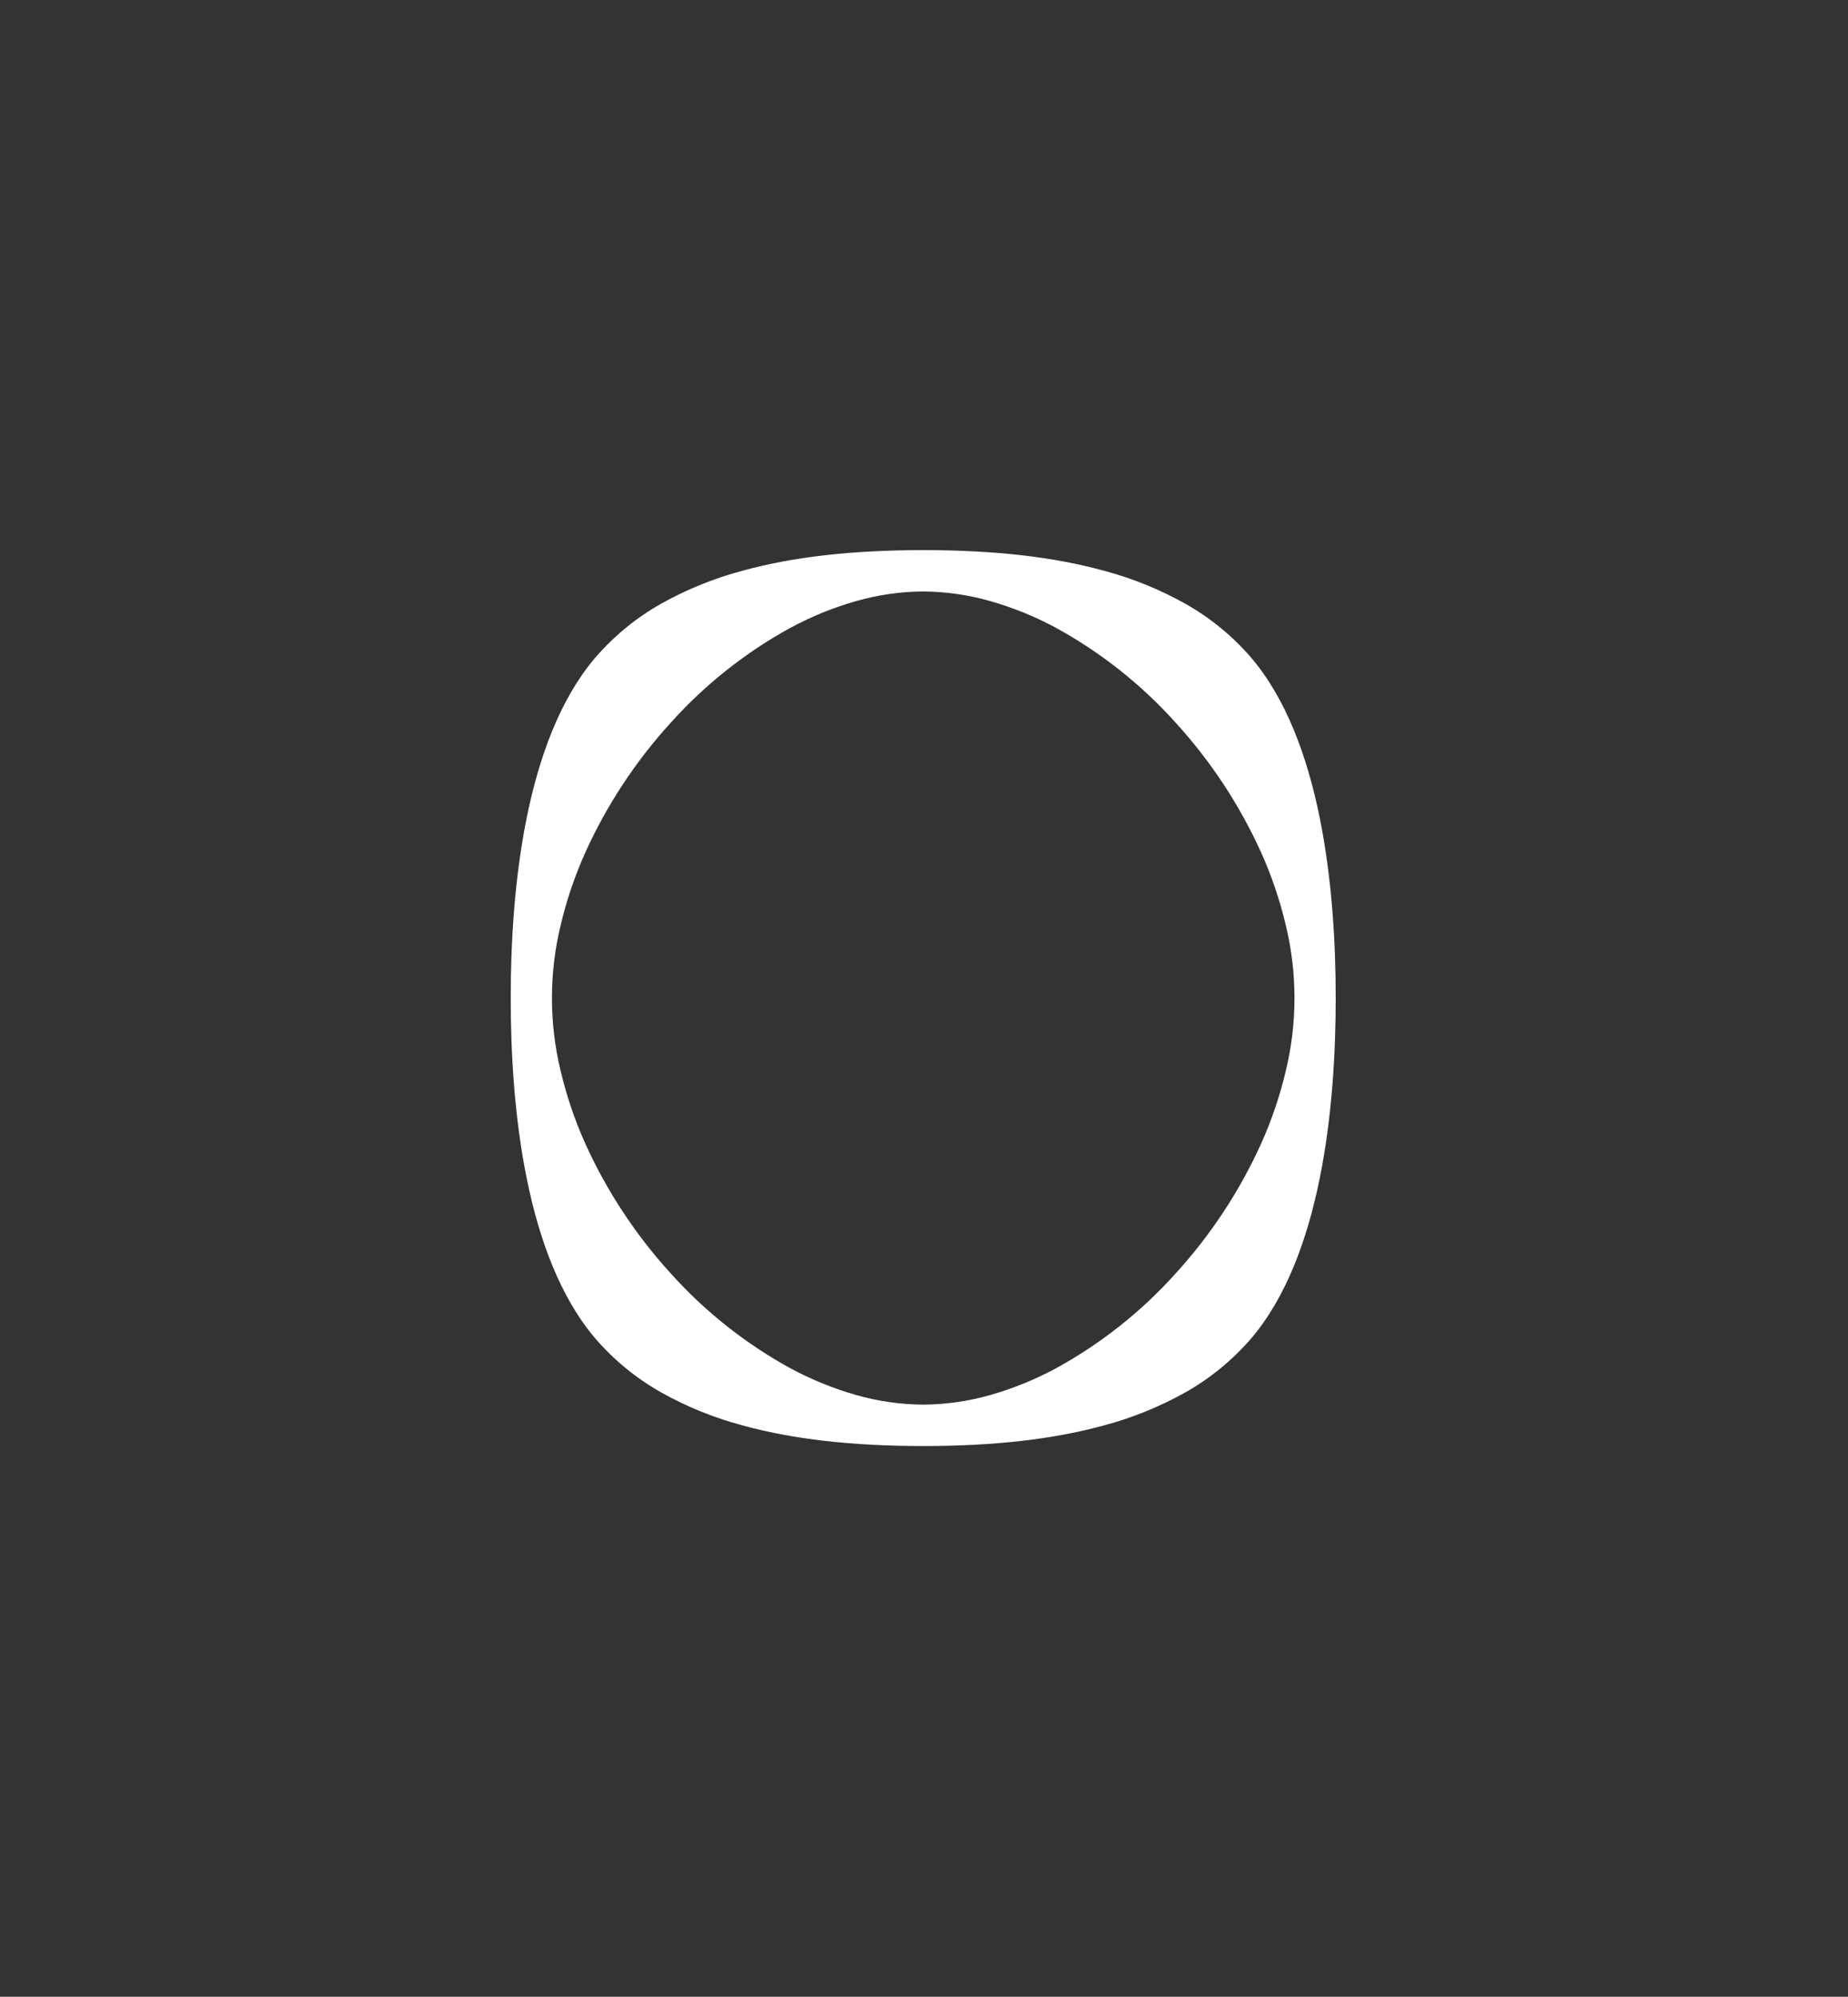 <?xml version="1.0" encoding="UTF-8" standalone="no"?>
<!DOCTYPE svg PUBLIC "-//W3C//DTD SVG 1.1//EN" "http://www.w3.org/Graphics/SVG/1.1/DTD/svg11.dtd">
<svg width="100%" height="100%" viewBox="0 0 735 794" version="1.1" xmlns="http://www.w3.org/2000/svg" xmlns:xlink="http://www.w3.org/1999/xlink" xml:space="preserve" xmlns:serif="http://www.serif.com/" style="fill-rule:evenodd;clip-rule:evenodd;stroke-linejoin:round;stroke-miterlimit:2;">
    <rect x="0" y="0" width="735" height="794" fill="#333333" stroke="none"/>
    <g transform="matrix(3.125,0,0,3.125,0,0)">
        <g id="Fill_14" transform="matrix(1,0,0,1,65,70)">
            <path d="M52.5,114C43.437,114 35.91,113.141 29.49,111.374C25.885,110.415 22.414,109.008 19.159,107.186C15.971,105.39 13.119,103.052 10.733,100.277C1.864,89.837 0,70.98 0,57C0,43.02 1.864,24.161 10.729,13.722C13.115,10.947 15.967,8.609 19.155,6.813C22.41,4.992 25.881,3.585 29.486,2.626C35.906,0.859 43.432,0 52.5,0C61.564,0 69.091,0.859 75.511,2.626C79.117,3.585 82.588,4.992 85.844,6.813C89.033,8.609 91.884,10.947 94.27,13.722C103.134,24.159 105,43.017 105,57C105,70.983 103.134,89.84 94.27,100.277C91.884,103.052 89.033,105.39 85.844,107.186C82.589,109.008 79.118,110.415 75.513,111.374C69.094,113.141 61.567,114 52.5,114ZM52.5,5.263C49.619,5.28 46.753,5.689 43.982,6.479C41.066,7.309 38.249,8.454 35.582,9.895C29.881,13.023 24.748,17.091 20.4,21.927C15.895,26.858 12.2,32.472 9.455,38.561C8.135,41.513 7.097,44.583 6.355,47.73C4.879,53.822 4.879,60.178 6.355,66.27C7.097,69.417 8.135,72.486 9.455,75.438C12.2,81.527 15.895,87.141 20.4,92.072C24.748,96.907 29.881,100.973 35.582,104.1C38.249,105.541 41.066,106.686 43.982,107.516C46.753,108.306 49.619,108.715 52.5,108.732C55.381,108.715 58.247,108.306 61.018,107.516C63.934,106.686 66.751,105.541 69.418,104.1C75.119,100.973 80.252,96.907 84.6,92.072C89.105,87.141 92.8,81.527 95.545,75.438C96.865,72.486 97.903,69.417 98.645,66.27C100.121,60.178 100.121,53.822 98.645,47.73C97.903,44.583 96.865,41.513 95.545,38.561C92.8,32.472 89.105,26.858 84.6,21.927C80.252,17.093 75.119,13.027 69.418,9.9C66.751,8.459 63.934,7.314 61.018,6.484C58.247,5.693 55.382,5.282 52.5,5.263Z" style="fill:rgb(255,255,254);fill-rule:nonzero;"/>
        </g>
    </g>
</svg>
